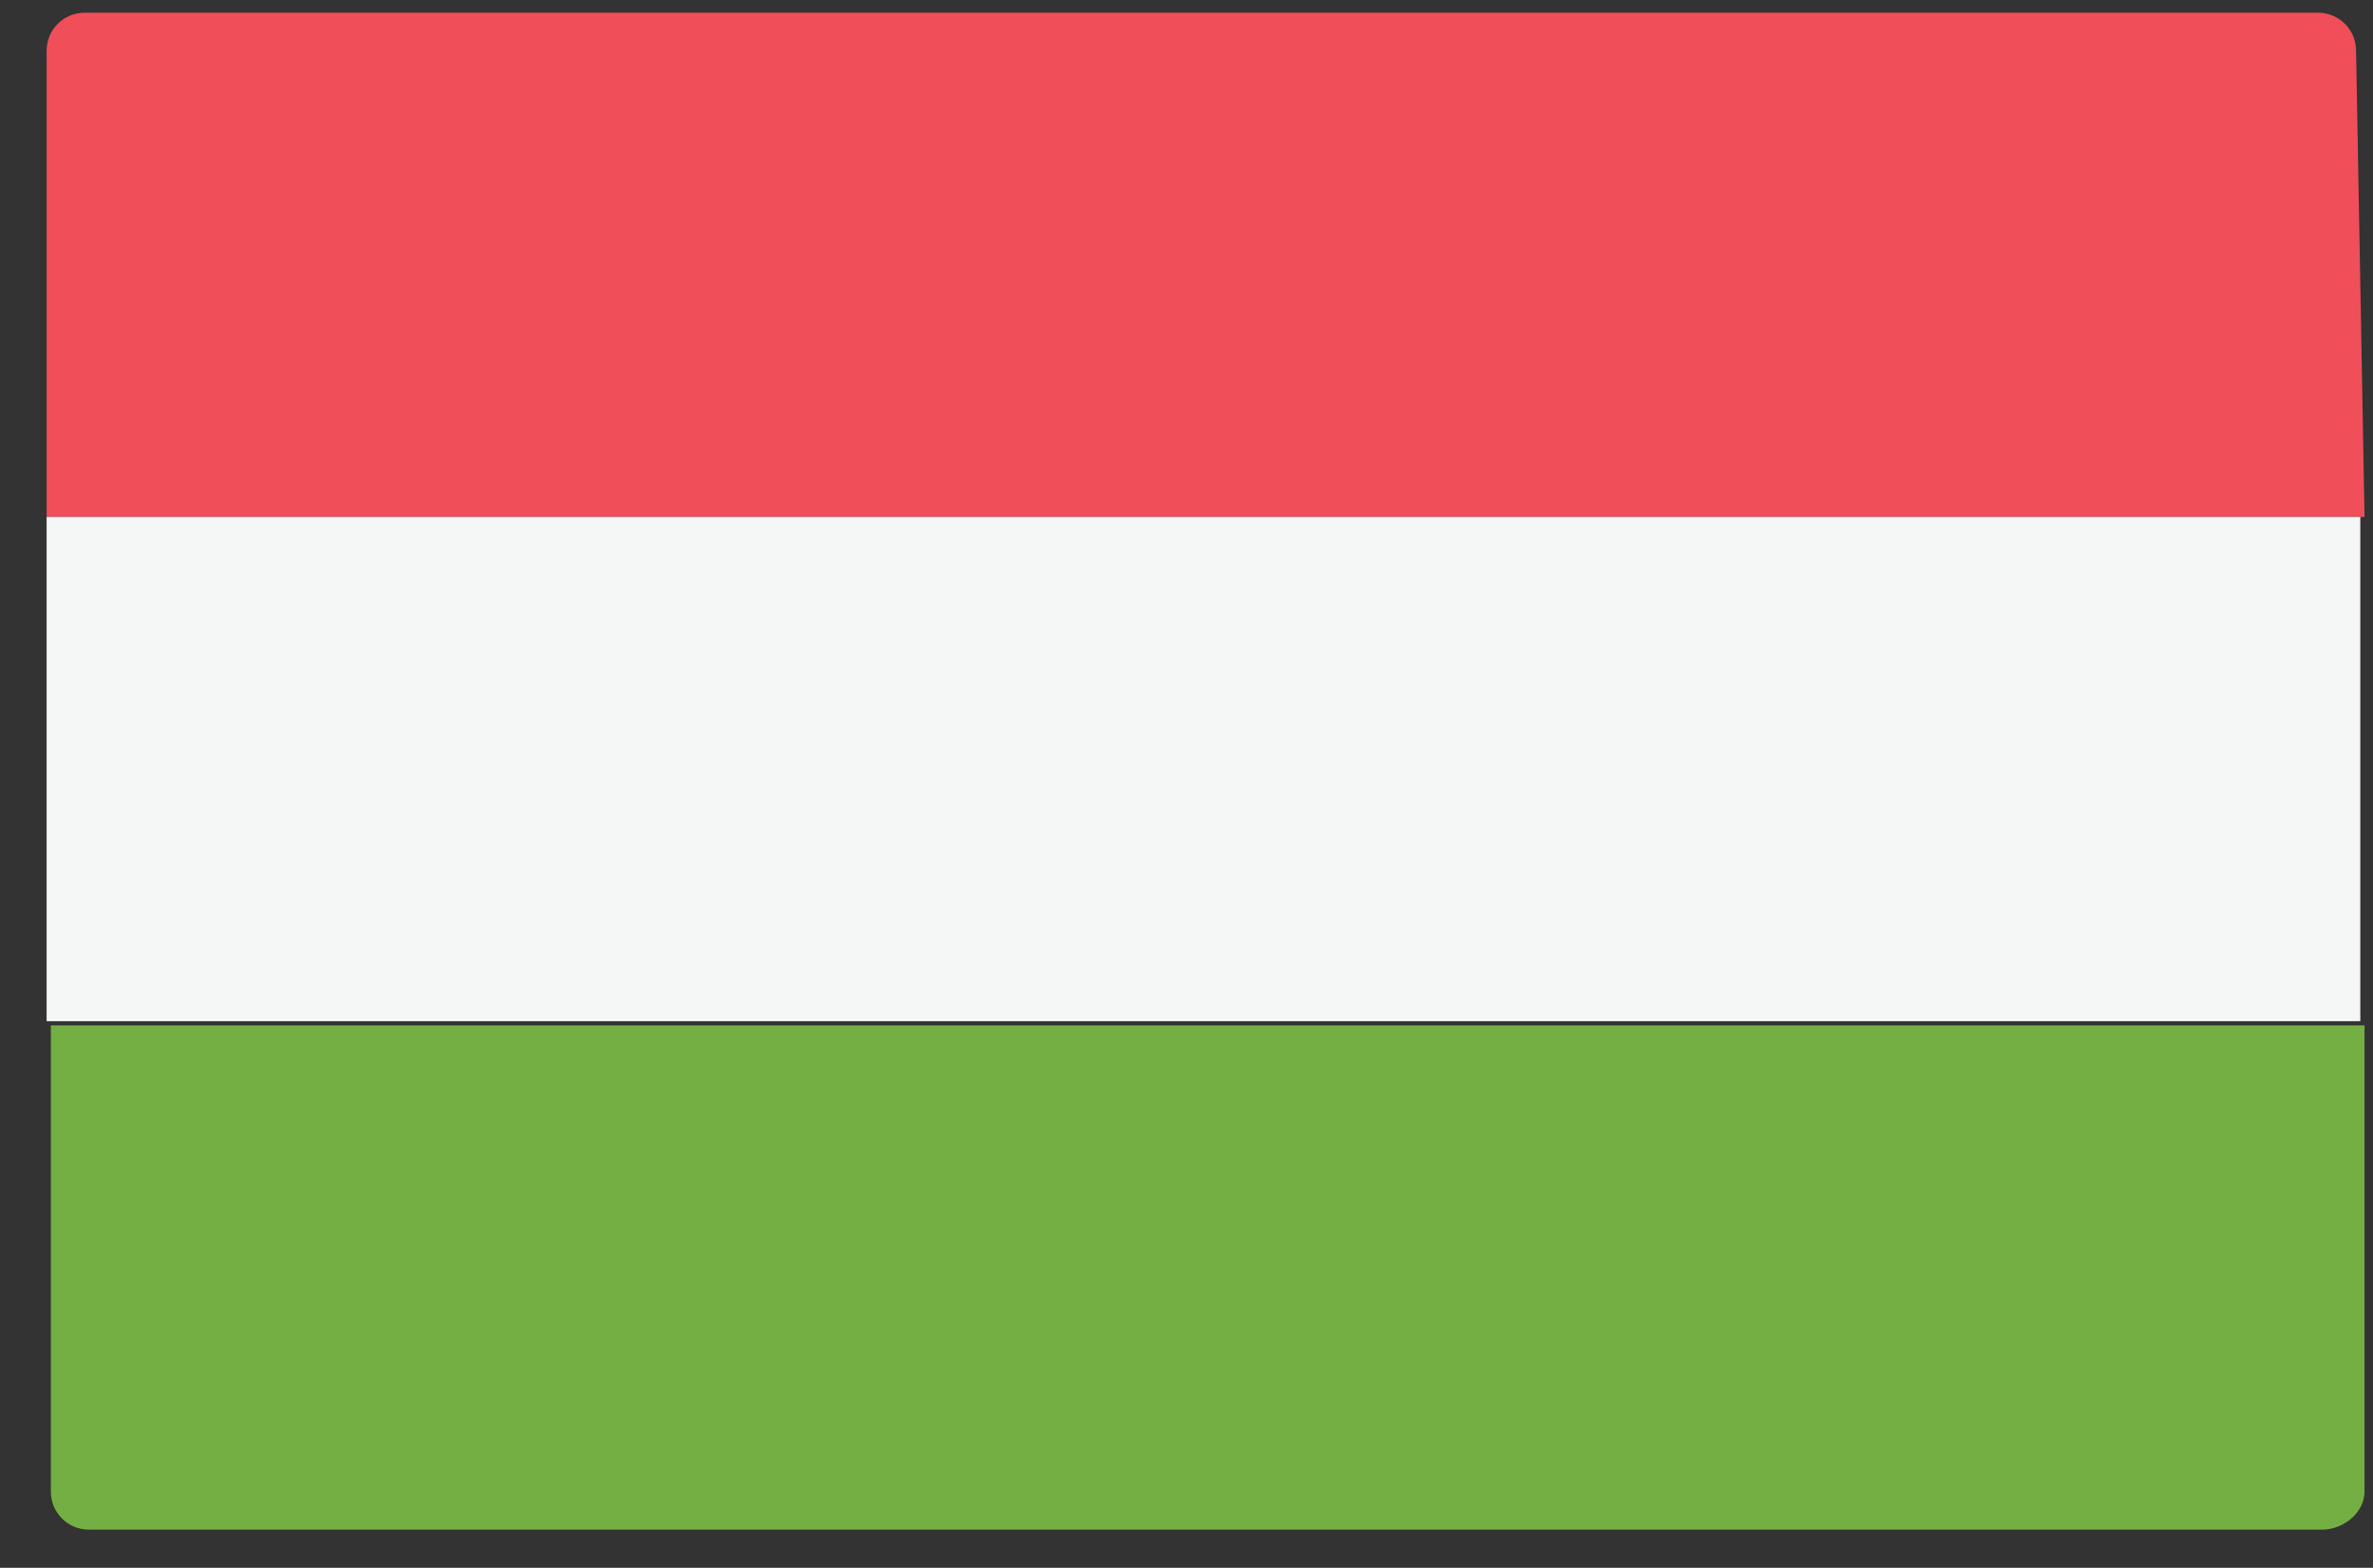 <?xml version="1.0" encoding="utf-8"?>
<!-- Generator: Adobe Illustrator 24.1.1, SVG Export Plug-In . SVG Version: 6.00 Build 0)  -->
<svg version="1.1" id="Layer_1" xmlns="http://www.w3.org/2000/svg" xmlns:xlink="http://www.w3.org/1999/xlink" x="0px" y="0px"
	 viewBox="0 0 56 37" style="enable-background:new 0 0 56 37;" xml:space="preserve">
<rect x="0" y="0" width="56" height="37" fill="#333333" stroke="none"/>
<style type="text/css">
	.st0{fill:#F04F59;}
	.st1{fill:#73AF43;}
	.st2{fill:#F5F6F6;}
</style>
<g>
	<path class="st0" d="M55.8,12.2H1.1v-11c0-0.5,0.4-0.9,0.9-0.9h52.7c0.5,0,0.9,0.4,0.9,0.9L55.8,12.2L55.8,12.2z"/>
	<path class="st1" d="M54.8,36.1H2.1c-0.5,0-0.9-0.4-0.9-0.9v-11h54.6v11C55.8,35.7,55.3,36.1,54.8,36.1z"/>
	<rect x="1.1" y="12.2" class="st2" width="54.6" height="11.9"/>
</g>
</svg>
